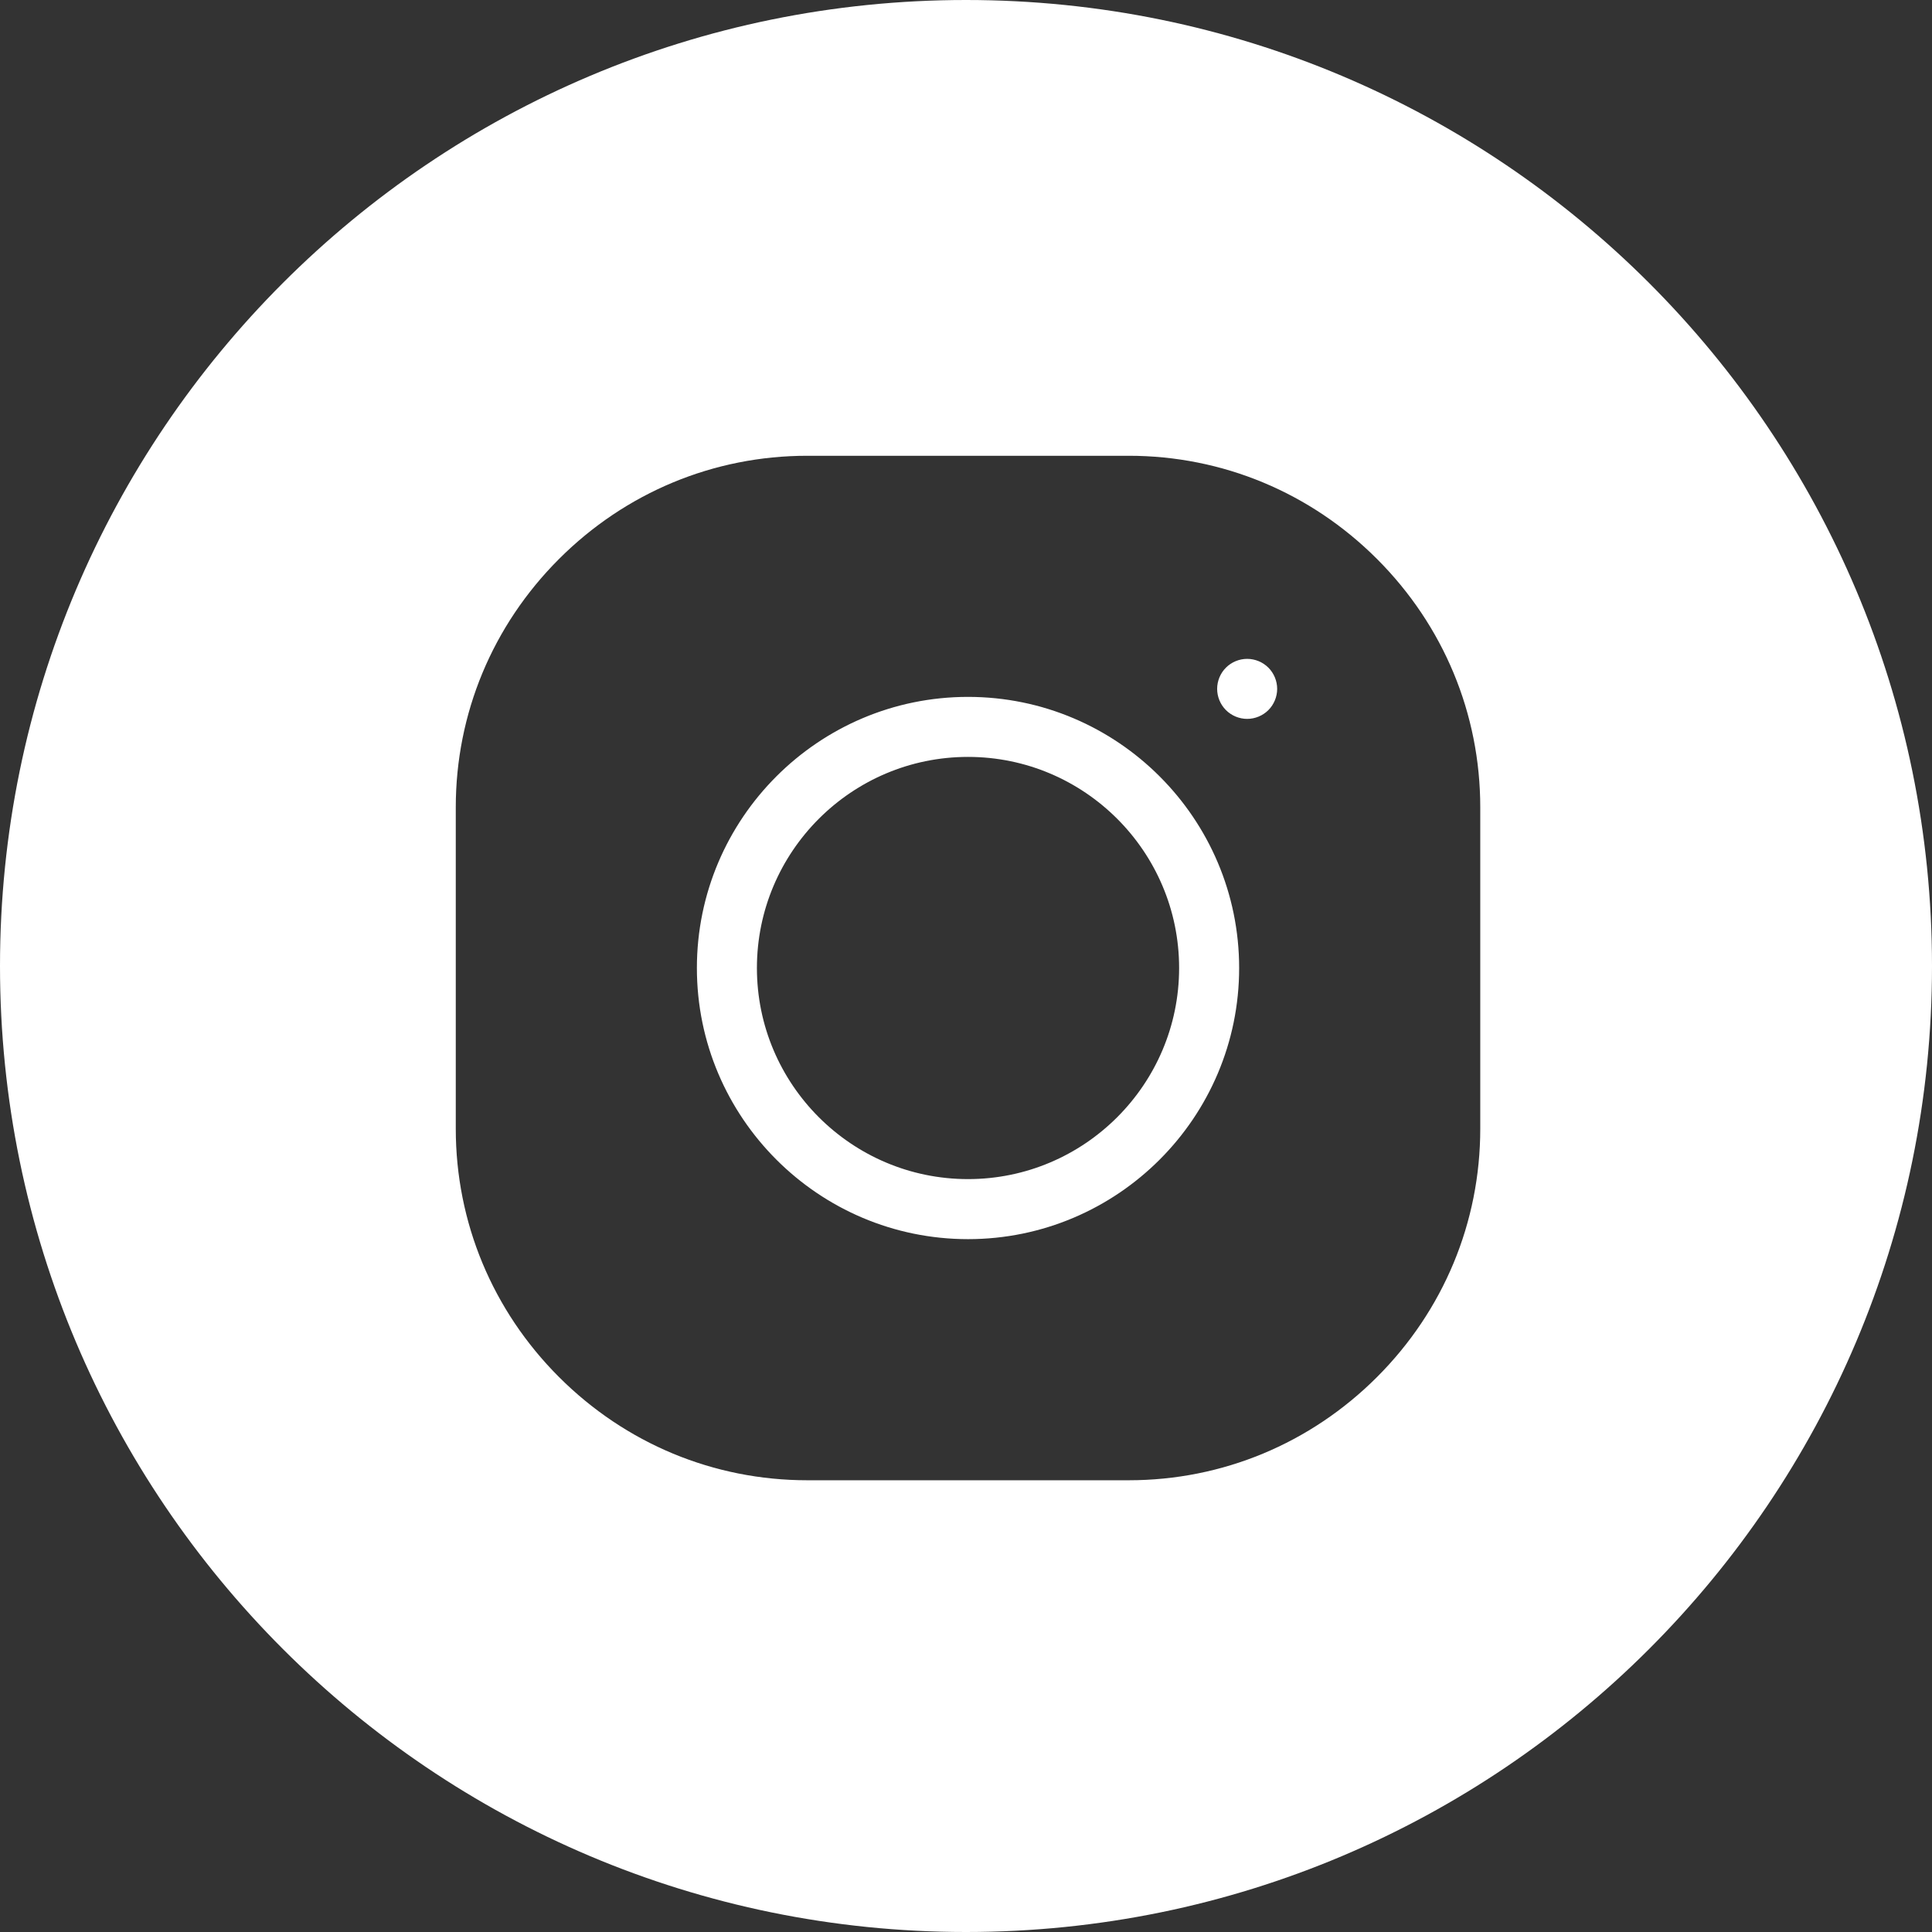 <?xml version="1.0" encoding="UTF-8"?> <svg xmlns="http://www.w3.org/2000/svg" width="479" height="479" viewBox="0 0 479 479" fill="none"><rect x="0" y="0" width="479" height="479" fill="#333333" stroke="none"/> <path fill-rule="evenodd" clip-rule="evenodd" d="M479 239.5C479 371.772 371.772 479 239.5 479C107.228 479 0 371.772 0 239.5C0 107.228 107.228 0 239.5 0C371.772 0 479 107.228 479 239.5ZM240 187.659C211.141 187.659 187.662 211.139 187.662 239.997C187.662 268.856 211.141 292.335 240 292.335C268.859 292.335 292.338 268.856 292.338 239.997C292.338 211.139 268.861 187.659 240 187.659ZM279.854 113C303.043 113 324.902 122.089 341.407 138.593C357.909 155.096 367 176.957 367 200.146V279.852C367 303.043 357.909 324.904 341.407 341.407C324.904 357.911 303.043 367 279.854 367H200.146C176.957 367 155.096 357.911 138.593 341.407C122.089 324.904 113 303.043 113 279.852V200.146C113 176.957 122.089 155.096 138.593 138.593C155.096 122.089 176.957 113 200.146 113H279.854ZM172.779 240C172.779 277.066 202.934 307.221 240 307.221C277.066 307.221 307.221 277.066 307.221 240C307.221 202.934 277.066 172.779 240 172.779C202.934 172.779 172.779 202.934 172.779 240ZM309.207 178.234C311.164 178.234 313.085 177.44 314.468 176.056C315.854 174.671 316.648 172.75 316.648 170.793C316.648 168.834 315.854 166.913 314.468 165.53C313.085 164.144 311.164 163.352 309.207 163.352C307.246 163.352 305.331 164.144 303.948 165.53C302.558 166.913 301.766 168.834 301.766 170.793C301.766 172.752 302.558 174.671 303.948 176.056C305.331 177.44 307.248 178.234 309.207 178.234Z" fill="white"></path> </svg> 